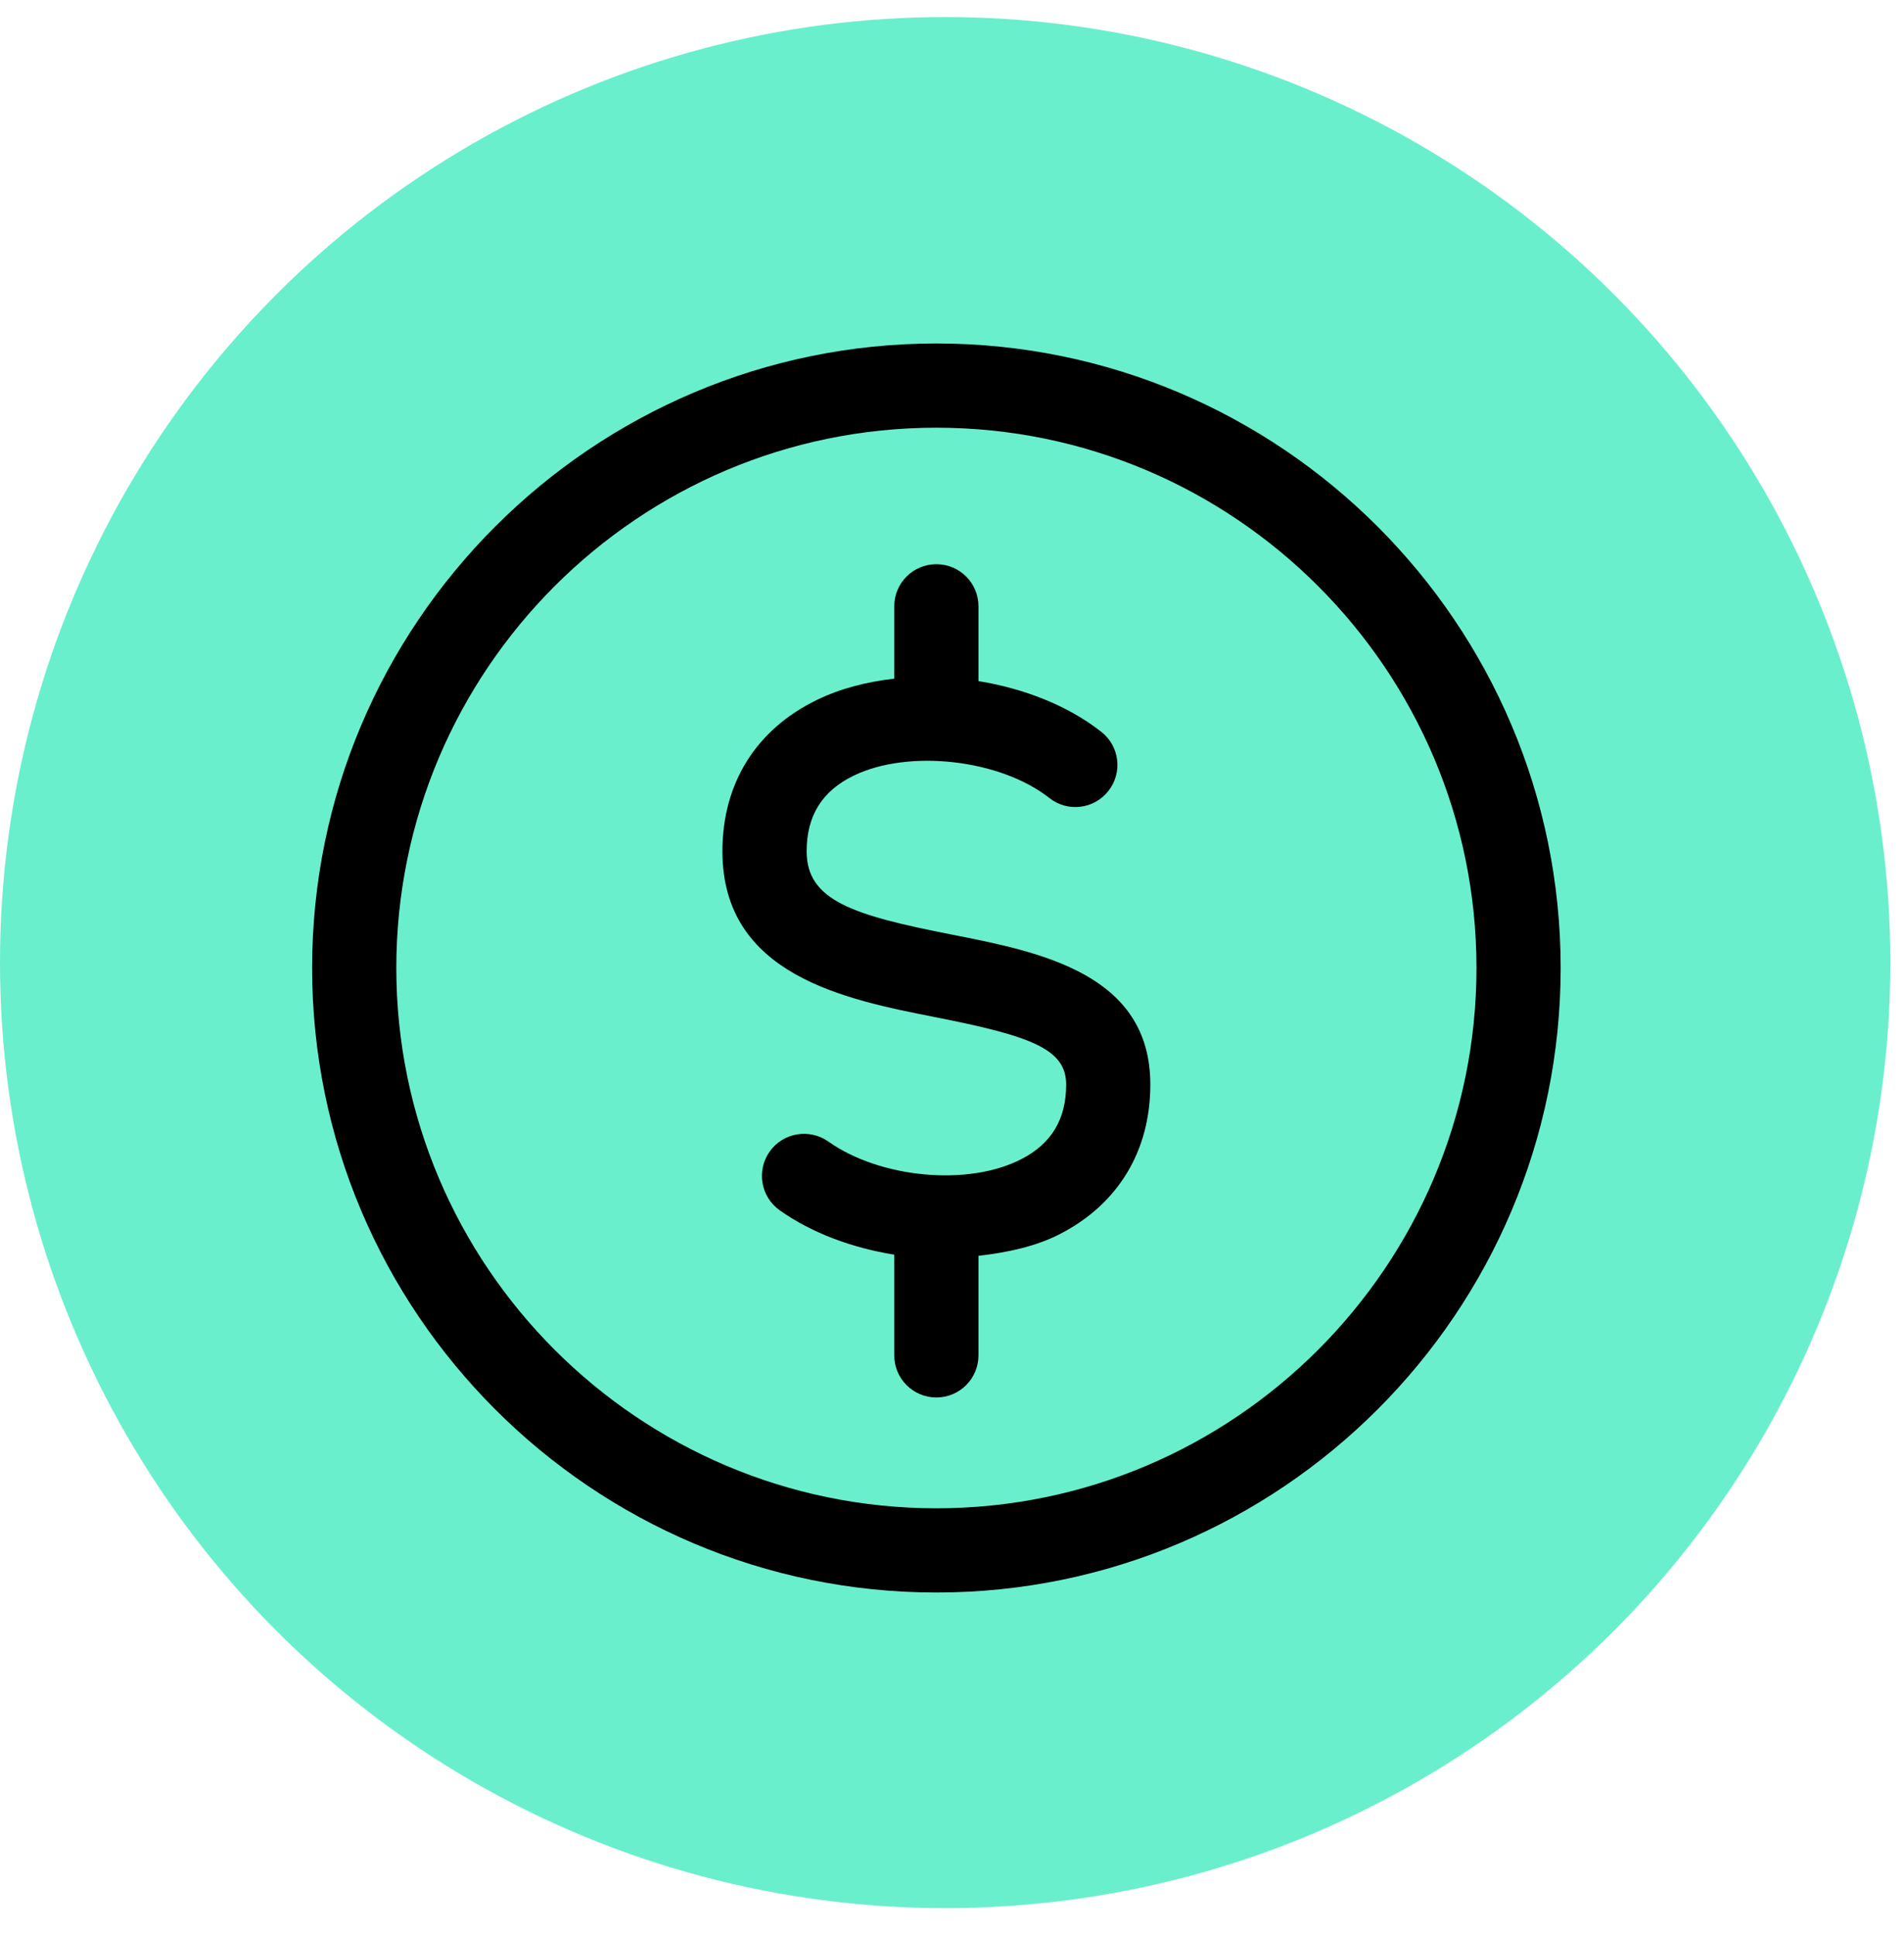<svg width="61" height="62" viewBox="0 0 61 62" fill="none" xmlns="http://www.w3.org/2000/svg">
<circle cx="30.281" cy="30.827" r="30.281" fill="#6AEFCD"/>
<path d="M30 11C18.972 11 10 19.972 10 30.998C10 42.027 18.972 51 30 51C41.028 51 50 42.028 50 30.998C50 19.972 41.028 11 30 11ZM30 48.303C20.459 48.303 12.697 40.54 12.697 30.998C12.697 21.457 20.459 13.697 30 13.697C39.541 13.697 47.303 21.458 47.303 30.998C47.303 40.539 39.541 48.303 30 48.303Z" fill="black"/>
<path d="M30.478 29.927C27.327 29.308 25.843 28.842 25.843 27.264C25.843 26.124 26.337 25.331 27.352 24.839C29.116 23.985 32.044 24.317 33.618 25.555C34.205 26.019 35.052 25.916 35.511 25.329C35.972 24.744 35.871 23.896 35.284 23.438C34.207 22.591 32.806 22.051 31.348 21.812V19.417C31.348 18.671 30.744 18.068 29.999 18.068C29.254 18.068 28.65 18.671 28.65 19.417V21.734C27.768 21.835 26.92 22.051 26.174 22.414C24.221 23.362 23.145 25.084 23.145 27.264C23.145 31.233 27.082 32.007 29.955 32.573C33.056 33.182 34.157 33.6 34.157 34.733C34.157 35.842 33.689 36.623 32.728 37.118C31.035 37.998 28.203 37.737 26.538 36.558C25.93 36.131 25.088 36.271 24.659 36.879C24.229 37.487 24.371 38.327 24.979 38.759C26.013 39.492 27.308 39.964 28.65 40.181V43.405C28.65 44.15 29.253 44.754 29.999 44.754C30.744 44.754 31.348 44.151 31.348 43.405V40.217C32.288 40.111 33.197 39.914 33.968 39.515C35.828 38.554 36.854 36.855 36.854 34.733C36.855 31.181 33.32 30.485 30.478 29.927L30.478 29.927Z" fill="black"/>
</svg>
